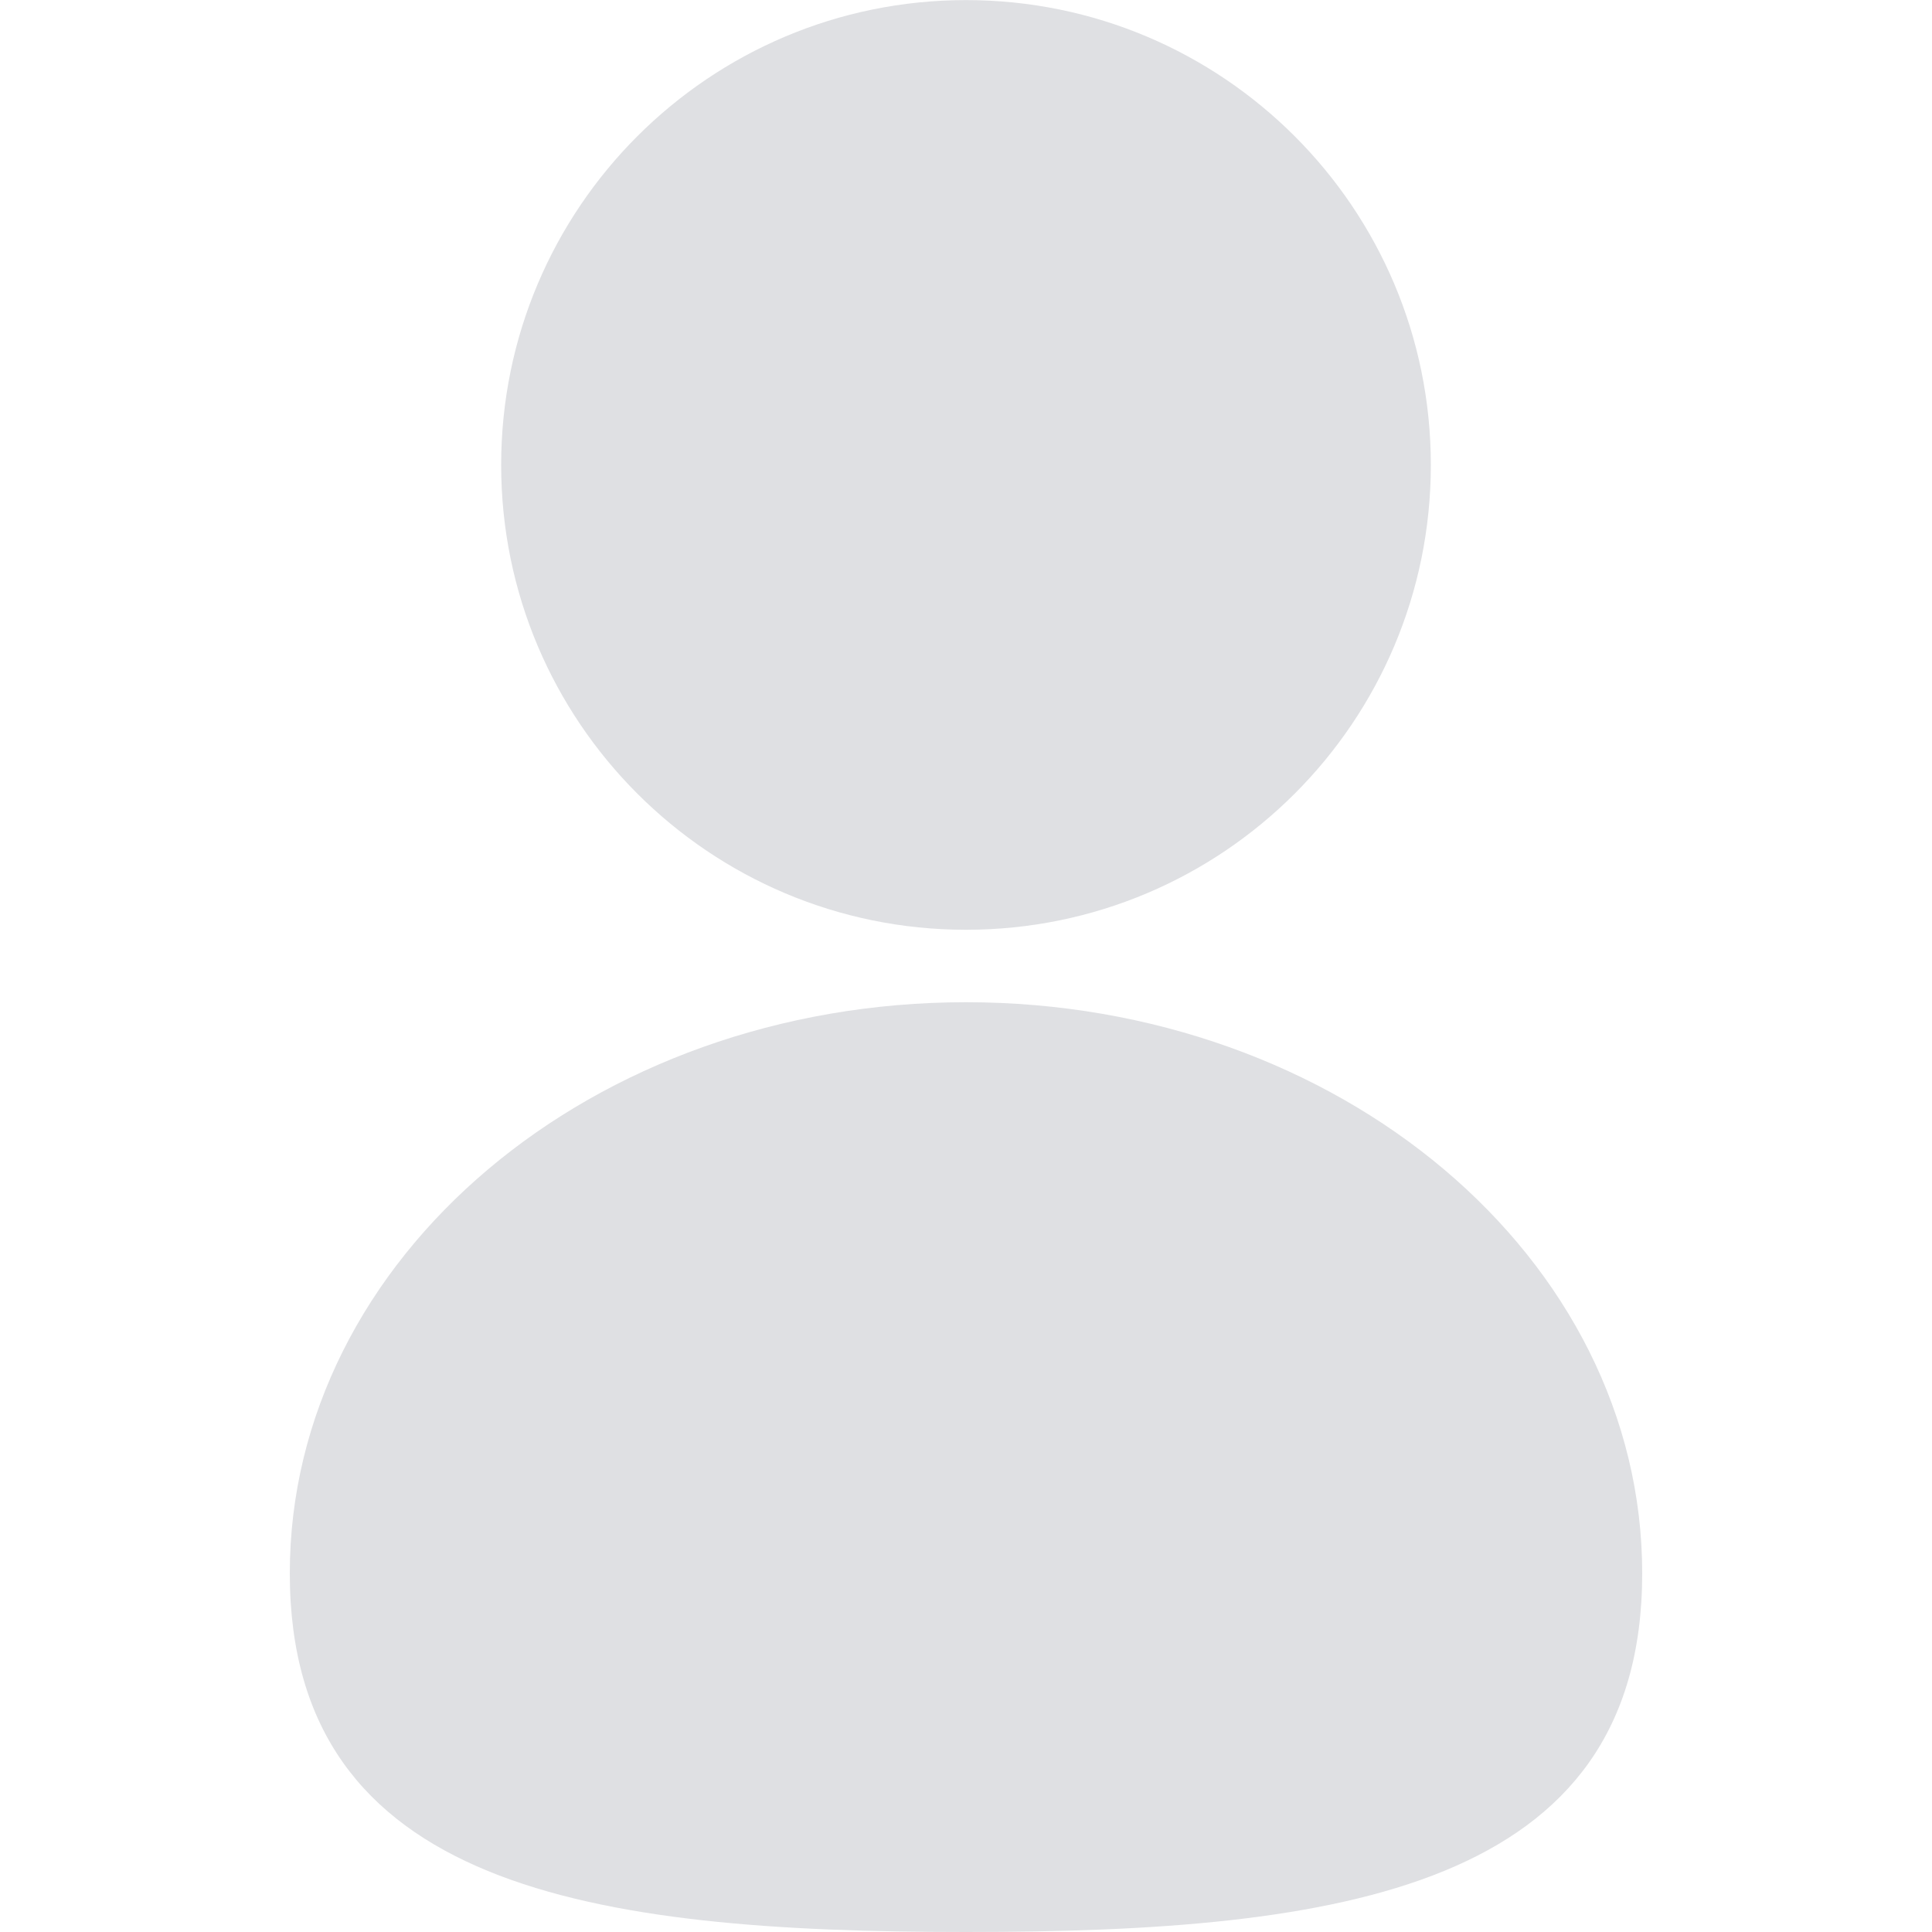 <?xml version="1.0" encoding="UTF-8" standalone="no"?>
<svg width="20px" height="20px" viewBox="0 0 20 20" version="1.1" xmlns="http://www.w3.org/2000/svg" xmlns:xlink="http://www.w3.org/1999/xlink">
    <!-- Generator: Sketch 49.3 (51167) - http://www.bohemiancoding.com/sketch -->
    <title>用户</title>
    <desc>Created with Sketch.</desc>
    <defs></defs>
    <g id="用户" stroke="none" stroke-width="1" fill="none" fill-rule="evenodd">
        <g id="Page-1" transform="translate(3, 0)" fill="#DFE0E3">
            <path d="M11.812,4.813 C11.812,7.471 9.658,9.625 7,9.625 C4.343,9.625 2.188,7.471 2.188,4.813 C2.188,2.155 4.343,0.001 7,0.001 C9.658,0.001 11.812,2.155 11.812,4.813" id="Fill-1"></path>
            <path d="M14,16.287 C14,19.552 10.866,20 7,20 C3.134,20 0,19.553 0,16.287 C0,13.022 3.134,10.375 7,10.375 C10.866,10.375 14,13.022 14,16.287" id="Fill-3"></path>
        </g>
    </g>
</svg>